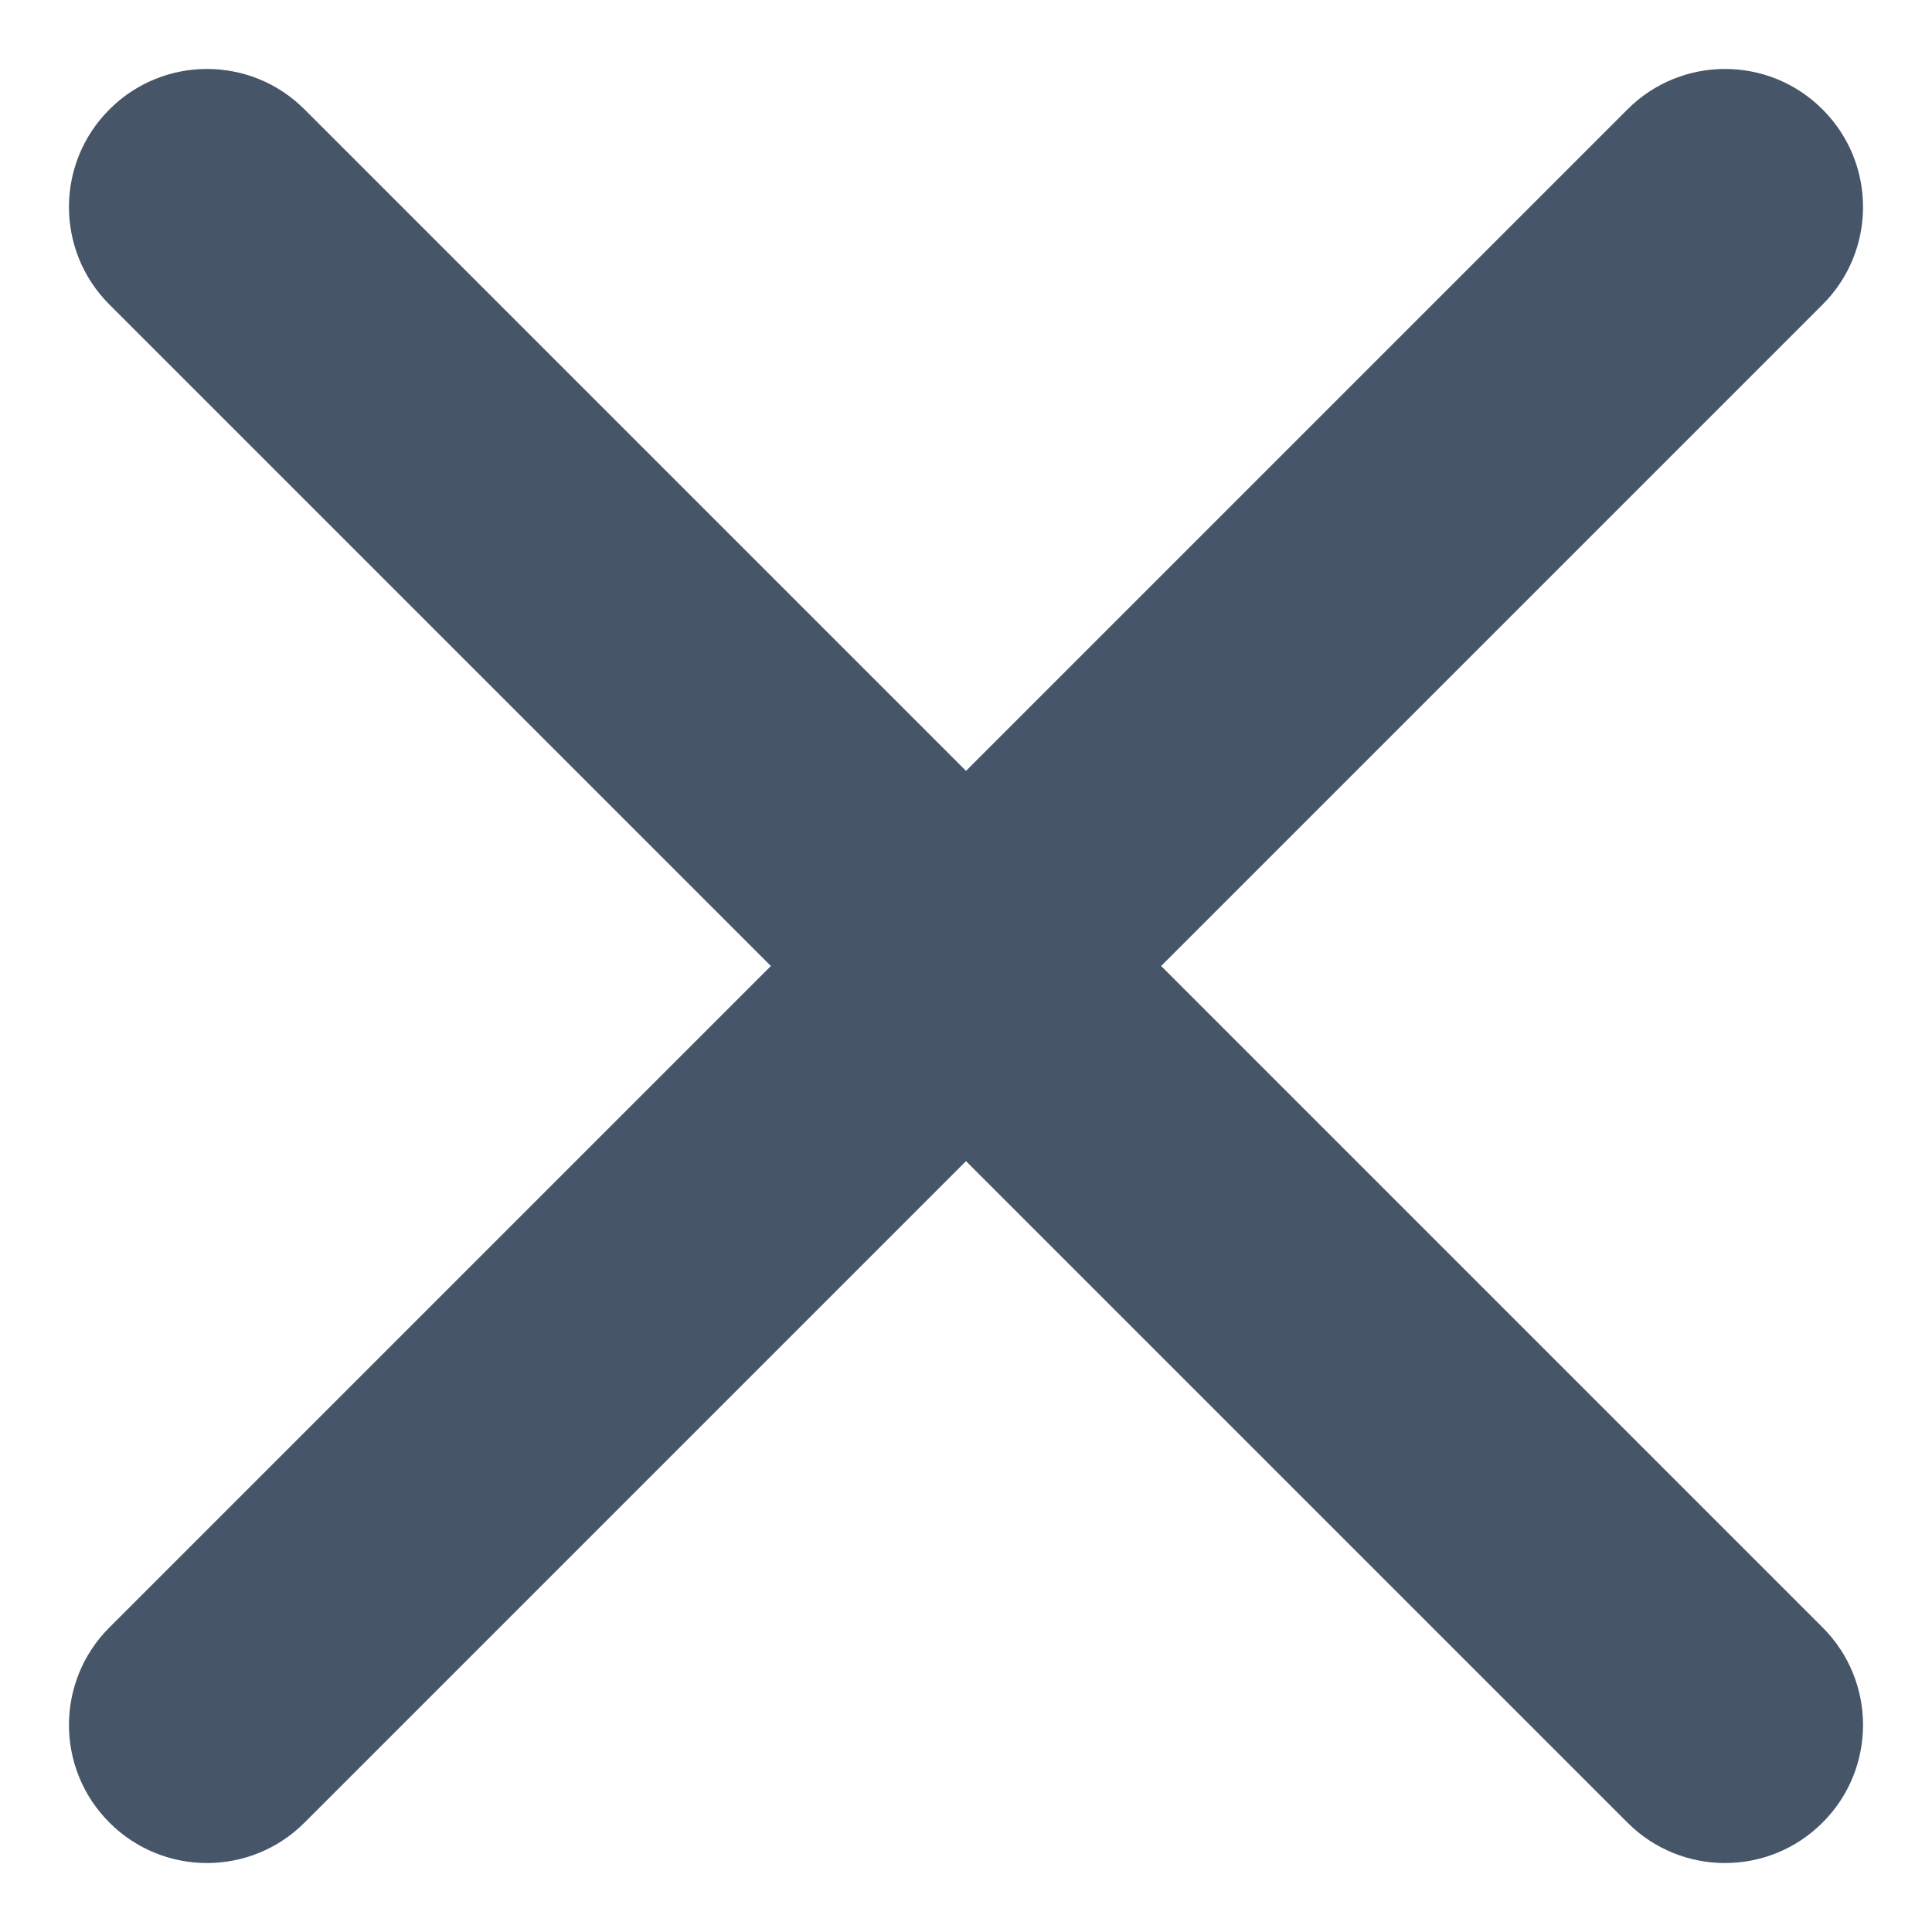 <svg width="14" height="14" viewBox="0 0 14 14" fill="none" xmlns="http://www.w3.org/2000/svg">
<path d="M2.207 0.793C1.817 0.402 1.183 0.402 0.793 0.793C0.402 1.183 0.402 1.817 0.793 2.207L5.586 7L0.793 11.793C0.402 12.183 0.402 12.817 0.793 13.207C1.183 13.598 1.817 13.598 2.207 13.207L7 8.414L11.793 13.207C12.183 13.598 12.817 13.598 13.207 13.207C13.598 12.817 13.598 12.183 13.207 11.793L8.414 7L13.207 2.207C13.598 1.817 13.598 1.183 13.207 0.793C12.817 0.402 12.183 0.402 11.793 0.793L7 5.586L2.207 0.793Z" fill="#475569"/>
</svg>
